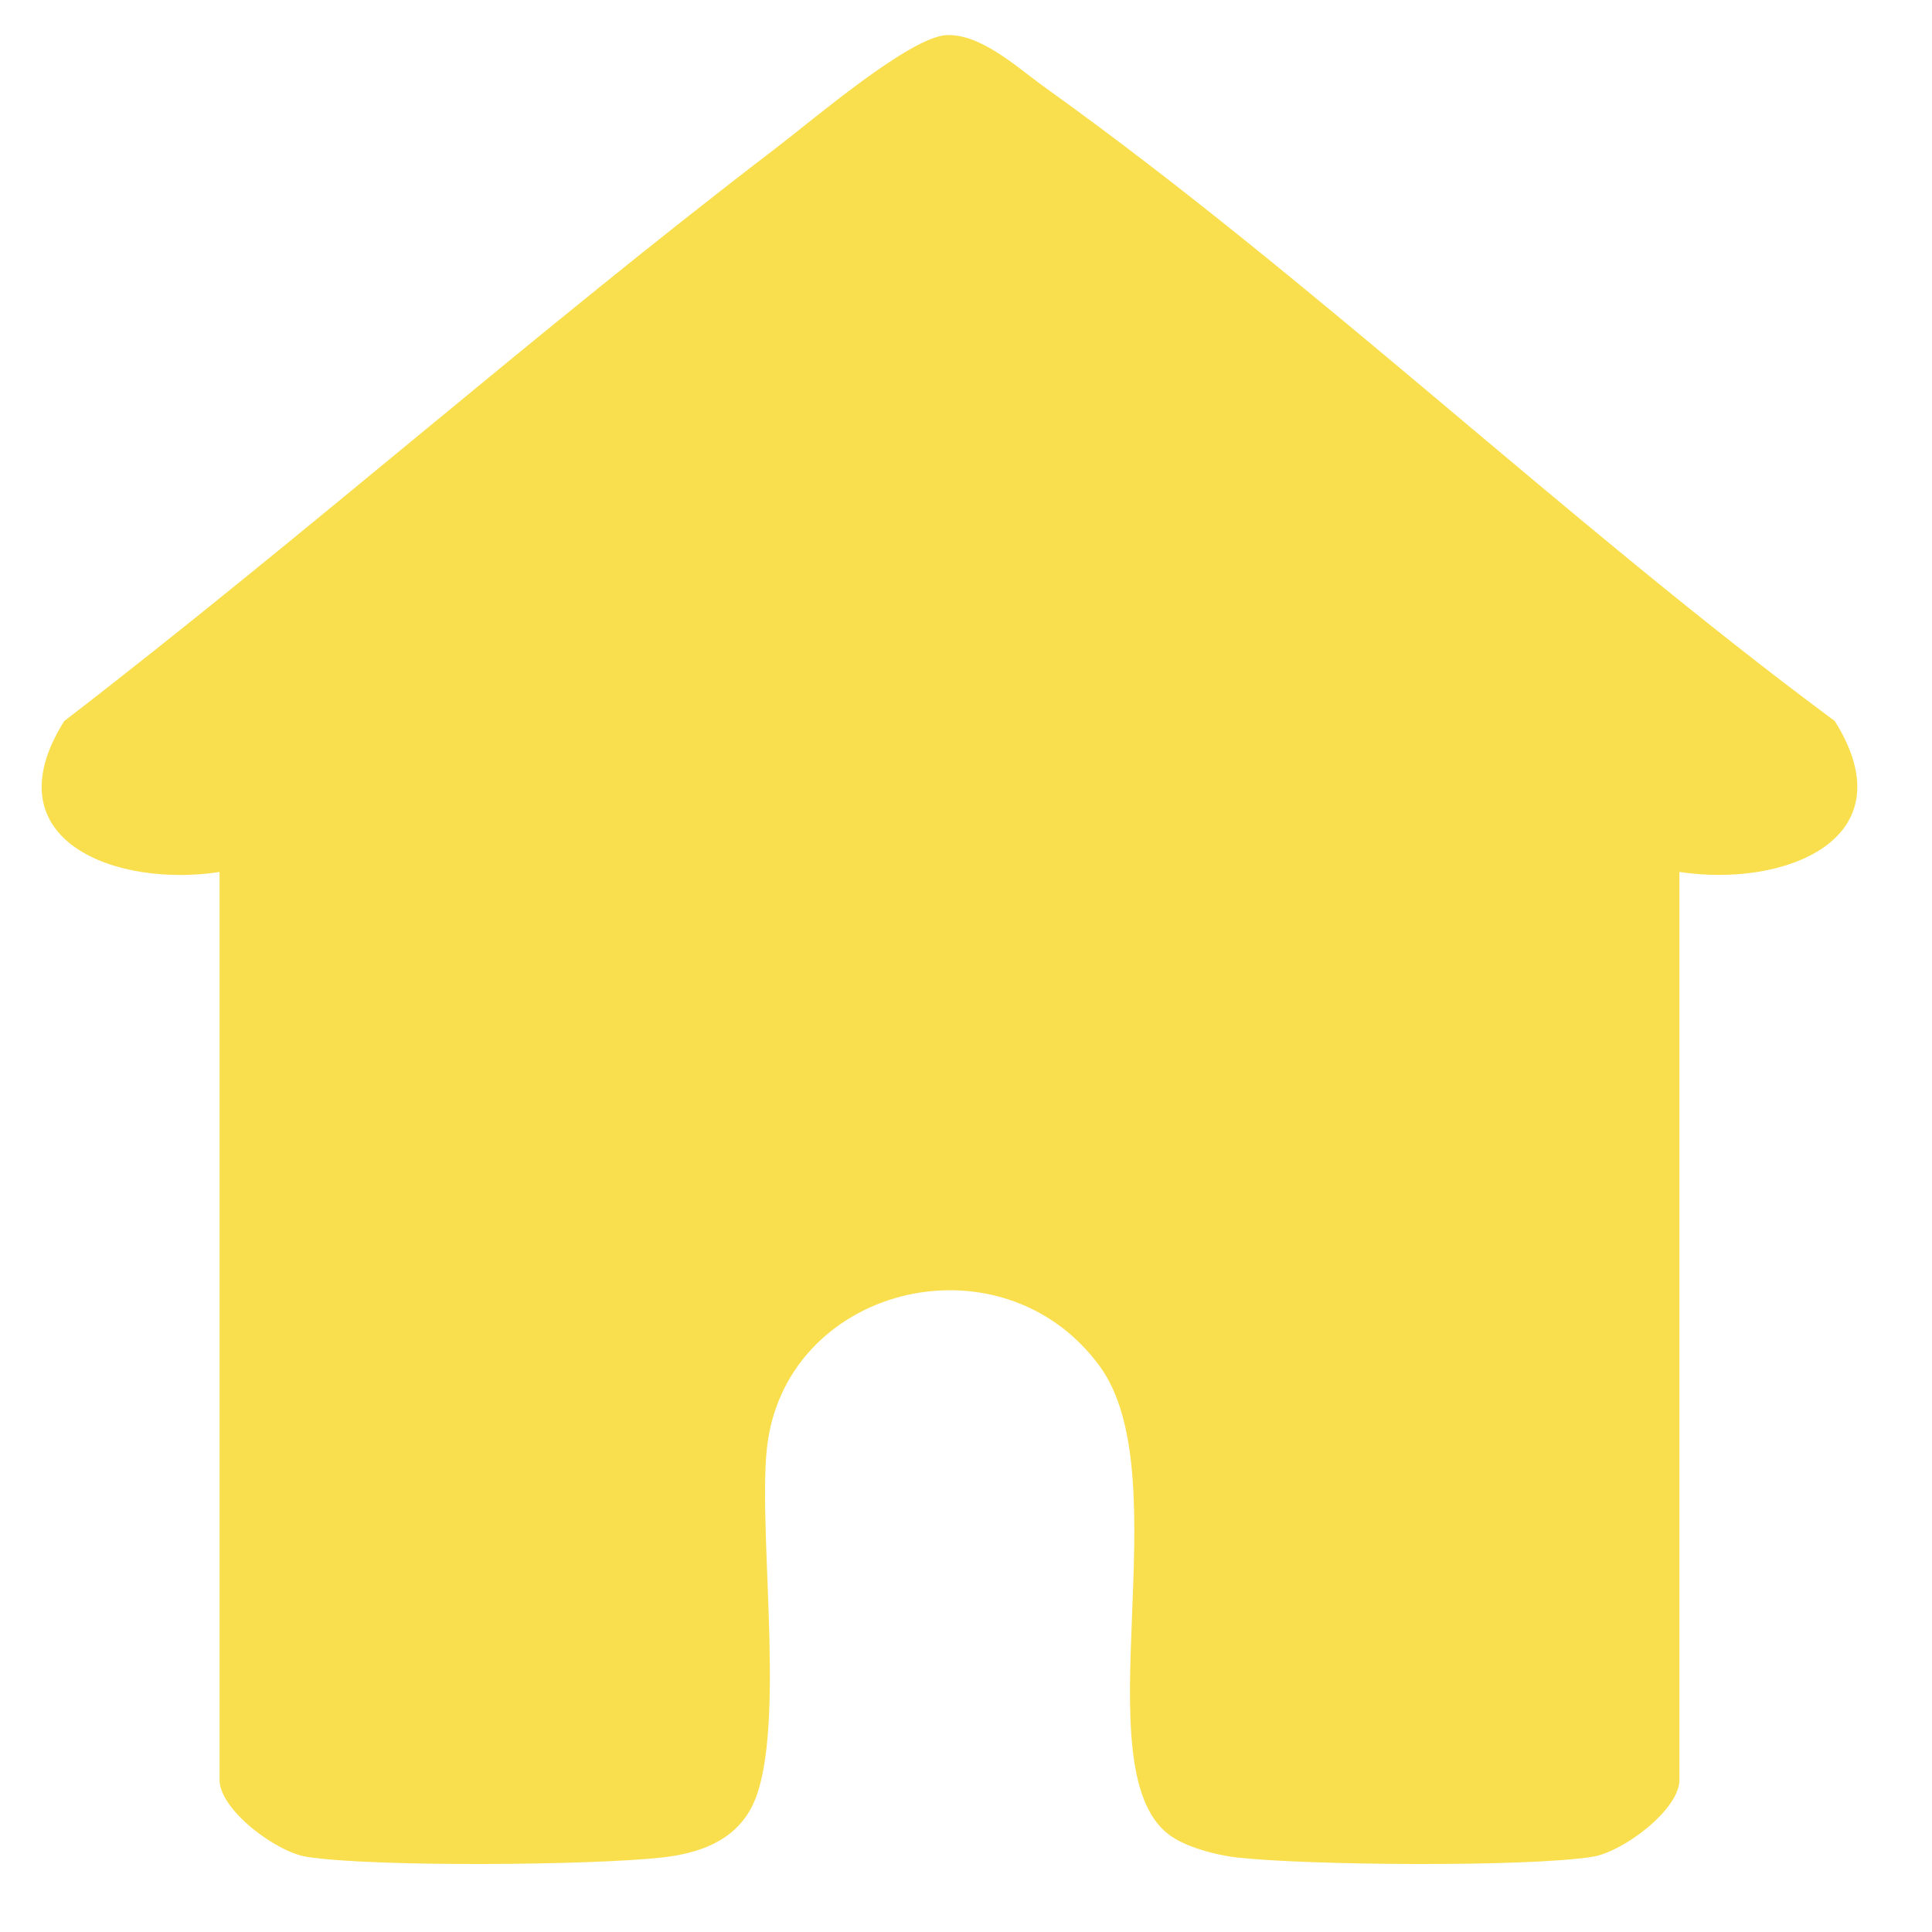 <?xml version="1.0" encoding="UTF-8"?> <svg xmlns="http://www.w3.org/2000/svg" id="Layer_1" version="1.1" viewBox="0 0 300 300"><defs><style> .st0 { fill: #f9df4d; } </style></defs><path class="st0" d="M260.78,135.4v140.98c0,4.63-8.76,11.21-13.55,11.95-10.42,1.61-44.25,1.32-55.17.1-3.22-.36-8.04-1.63-10.59-3.58-13.53-10.32,1.94-55.61-10.78-72.81-15.41-20.84-49.25-12.23-51.65,13.28-1.3,13.79,3.28,45.17-2.49,55.6-2.81,5.08-8.14,6.88-13.74,7.51-10.92,1.22-44.75,1.51-55.17-.1-4.79-.74-13.55-7.33-13.55-11.95v-140.98c-16.09,2.49-35.72-4.91-24.13-23.42,37.48-28.86,73.1-60.39,110.68-89.1,5.56-4.24,20.6-17.13,26.31-17.42,5.38-.27,11.13,5.12,15.32,8.12,41.91,30,81.05,67.56,122.64,98.39,11.59,18.5-8.04,25.91-24.13,23.42Z"></path></svg> 